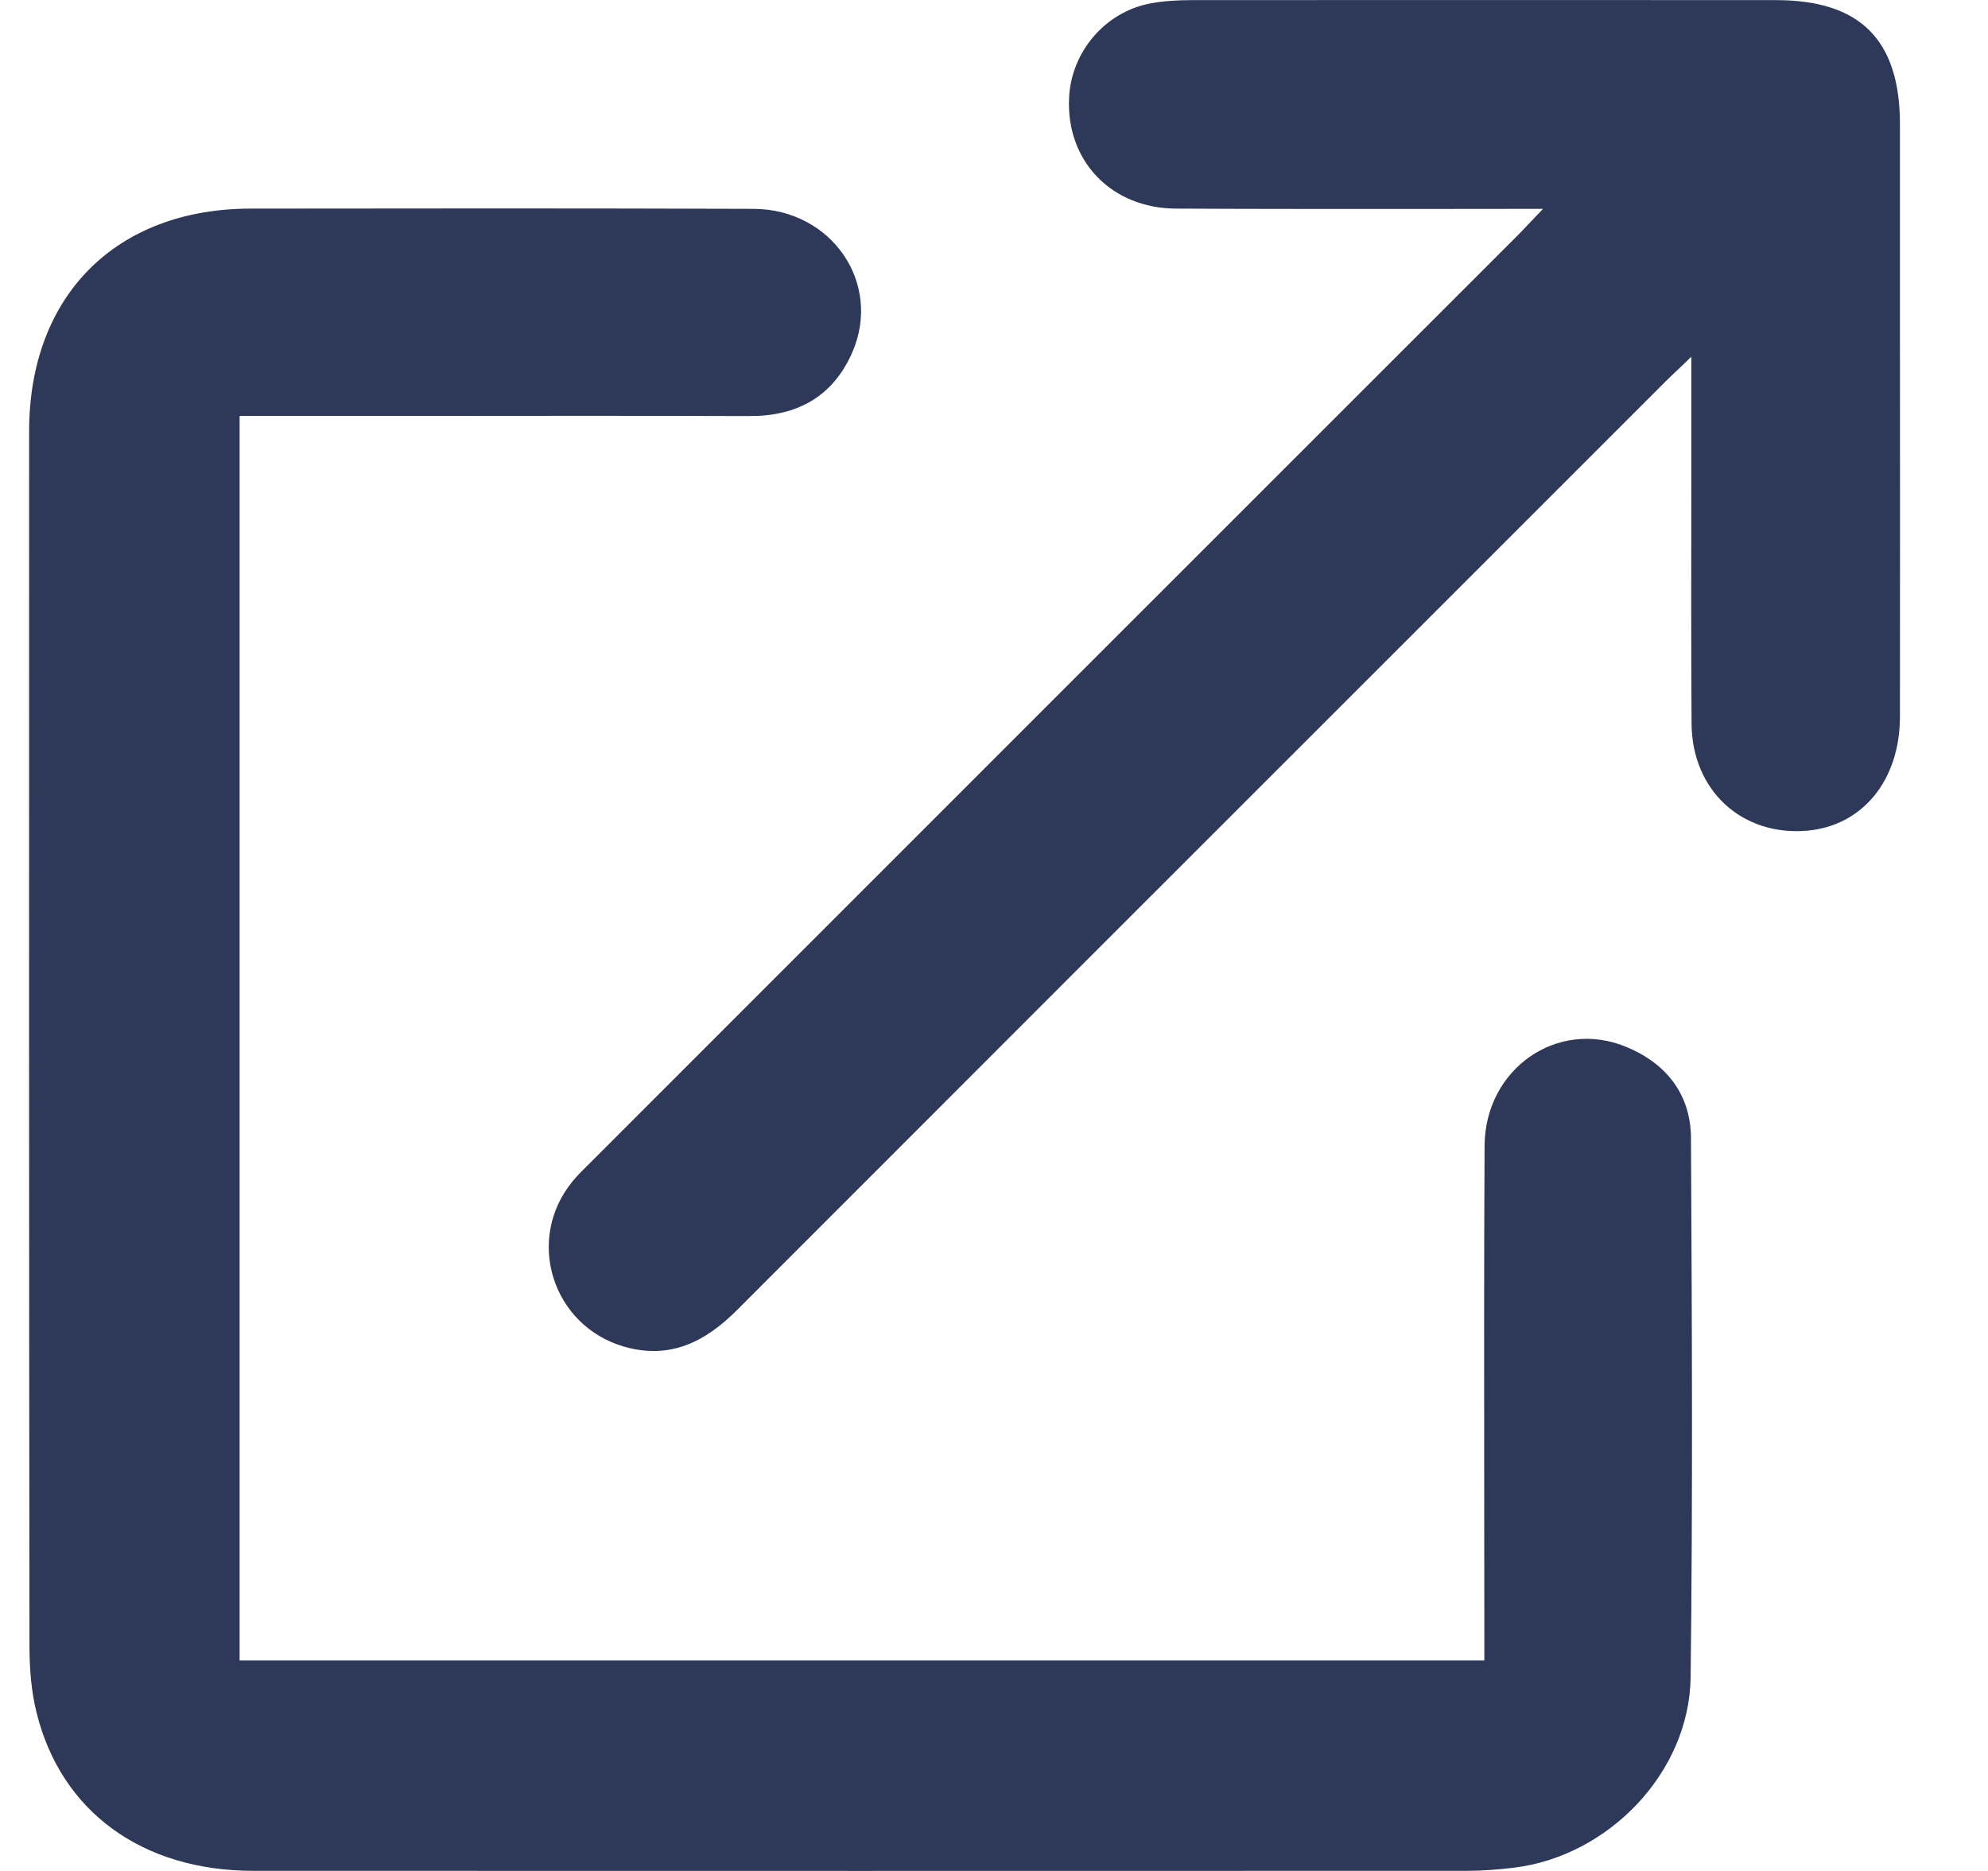 <svg width="17" height="16" viewBox="0 0 17 16" fill="none" xmlns="http://www.w3.org/2000/svg">
<path fill-rule="evenodd" clip-rule="evenodd" d="M13.195 1.786C12.883 1.786 12.575 1.786 12.271 1.787C11.521 1.787 10.79 1.788 10.058 1.784C9.503 1.782 9.117 1.377 9.142 0.839C9.159 0.446 9.447 0.105 9.833 0.03C9.95 0.008 10.072 0.001 10.191 0.001C11.856 -0 13.522 -0 15.187 0.001C15.908 0.001 16.247 0.341 16.247 1.063C16.247 1.626 16.247 2.189 16.247 2.751C16.248 3.877 16.248 5.002 16.247 6.127C16.247 6.675 15.925 7.063 15.452 7.104C14.895 7.151 14.468 6.76 14.465 6.186C14.461 5.511 14.462 4.836 14.463 4.16C14.463 3.89 14.463 3.62 14.463 3.35V3.051C14.426 3.087 14.394 3.117 14.365 3.145C14.32 3.187 14.283 3.223 14.246 3.259C13.584 3.921 12.922 4.583 12.26 5.245C10.274 7.23 8.289 9.215 6.305 11.201C6.031 11.476 5.729 11.629 5.336 11.516C4.721 11.337 4.49 10.599 4.895 10.104C4.937 10.052 4.985 10.005 5.033 9.958C5.044 9.947 5.055 9.936 5.066 9.925C7.708 7.282 10.35 4.64 12.992 1.999C13.03 1.96 13.068 1.92 13.118 1.867C13.141 1.843 13.166 1.817 13.195 1.786ZM12.693 13.919V14.2H12.692H2.049V3.557H2.334C2.742 3.557 3.149 3.557 3.557 3.557C4.508 3.556 5.458 3.555 6.408 3.558C6.818 3.56 7.122 3.391 7.287 3.016C7.547 2.424 7.113 1.789 6.444 1.786C5.01 1.781 3.578 1.782 2.145 1.784L2.144 1.784C0.991 1.785 0.249 2.529 0.249 3.689C0.248 7.155 0.248 10.621 0.252 14.086C0.253 14.272 0.267 14.463 0.312 14.643C0.52 15.492 1.216 15.999 2.167 15.999C5.626 16 9.085 16 12.544 15.999C12.678 15.999 12.814 15.988 12.947 15.972C13.756 15.873 14.446 15.158 14.457 14.345C14.476 12.808 14.468 11.269 14.46 9.731C14.458 9.358 14.248 9.094 13.907 8.953C13.319 8.709 12.699 9.139 12.695 9.799C12.69 10.791 12.691 11.783 12.692 12.774C12.692 13.156 12.693 13.537 12.693 13.919Z" fill="#2E3959"/>
</svg>
